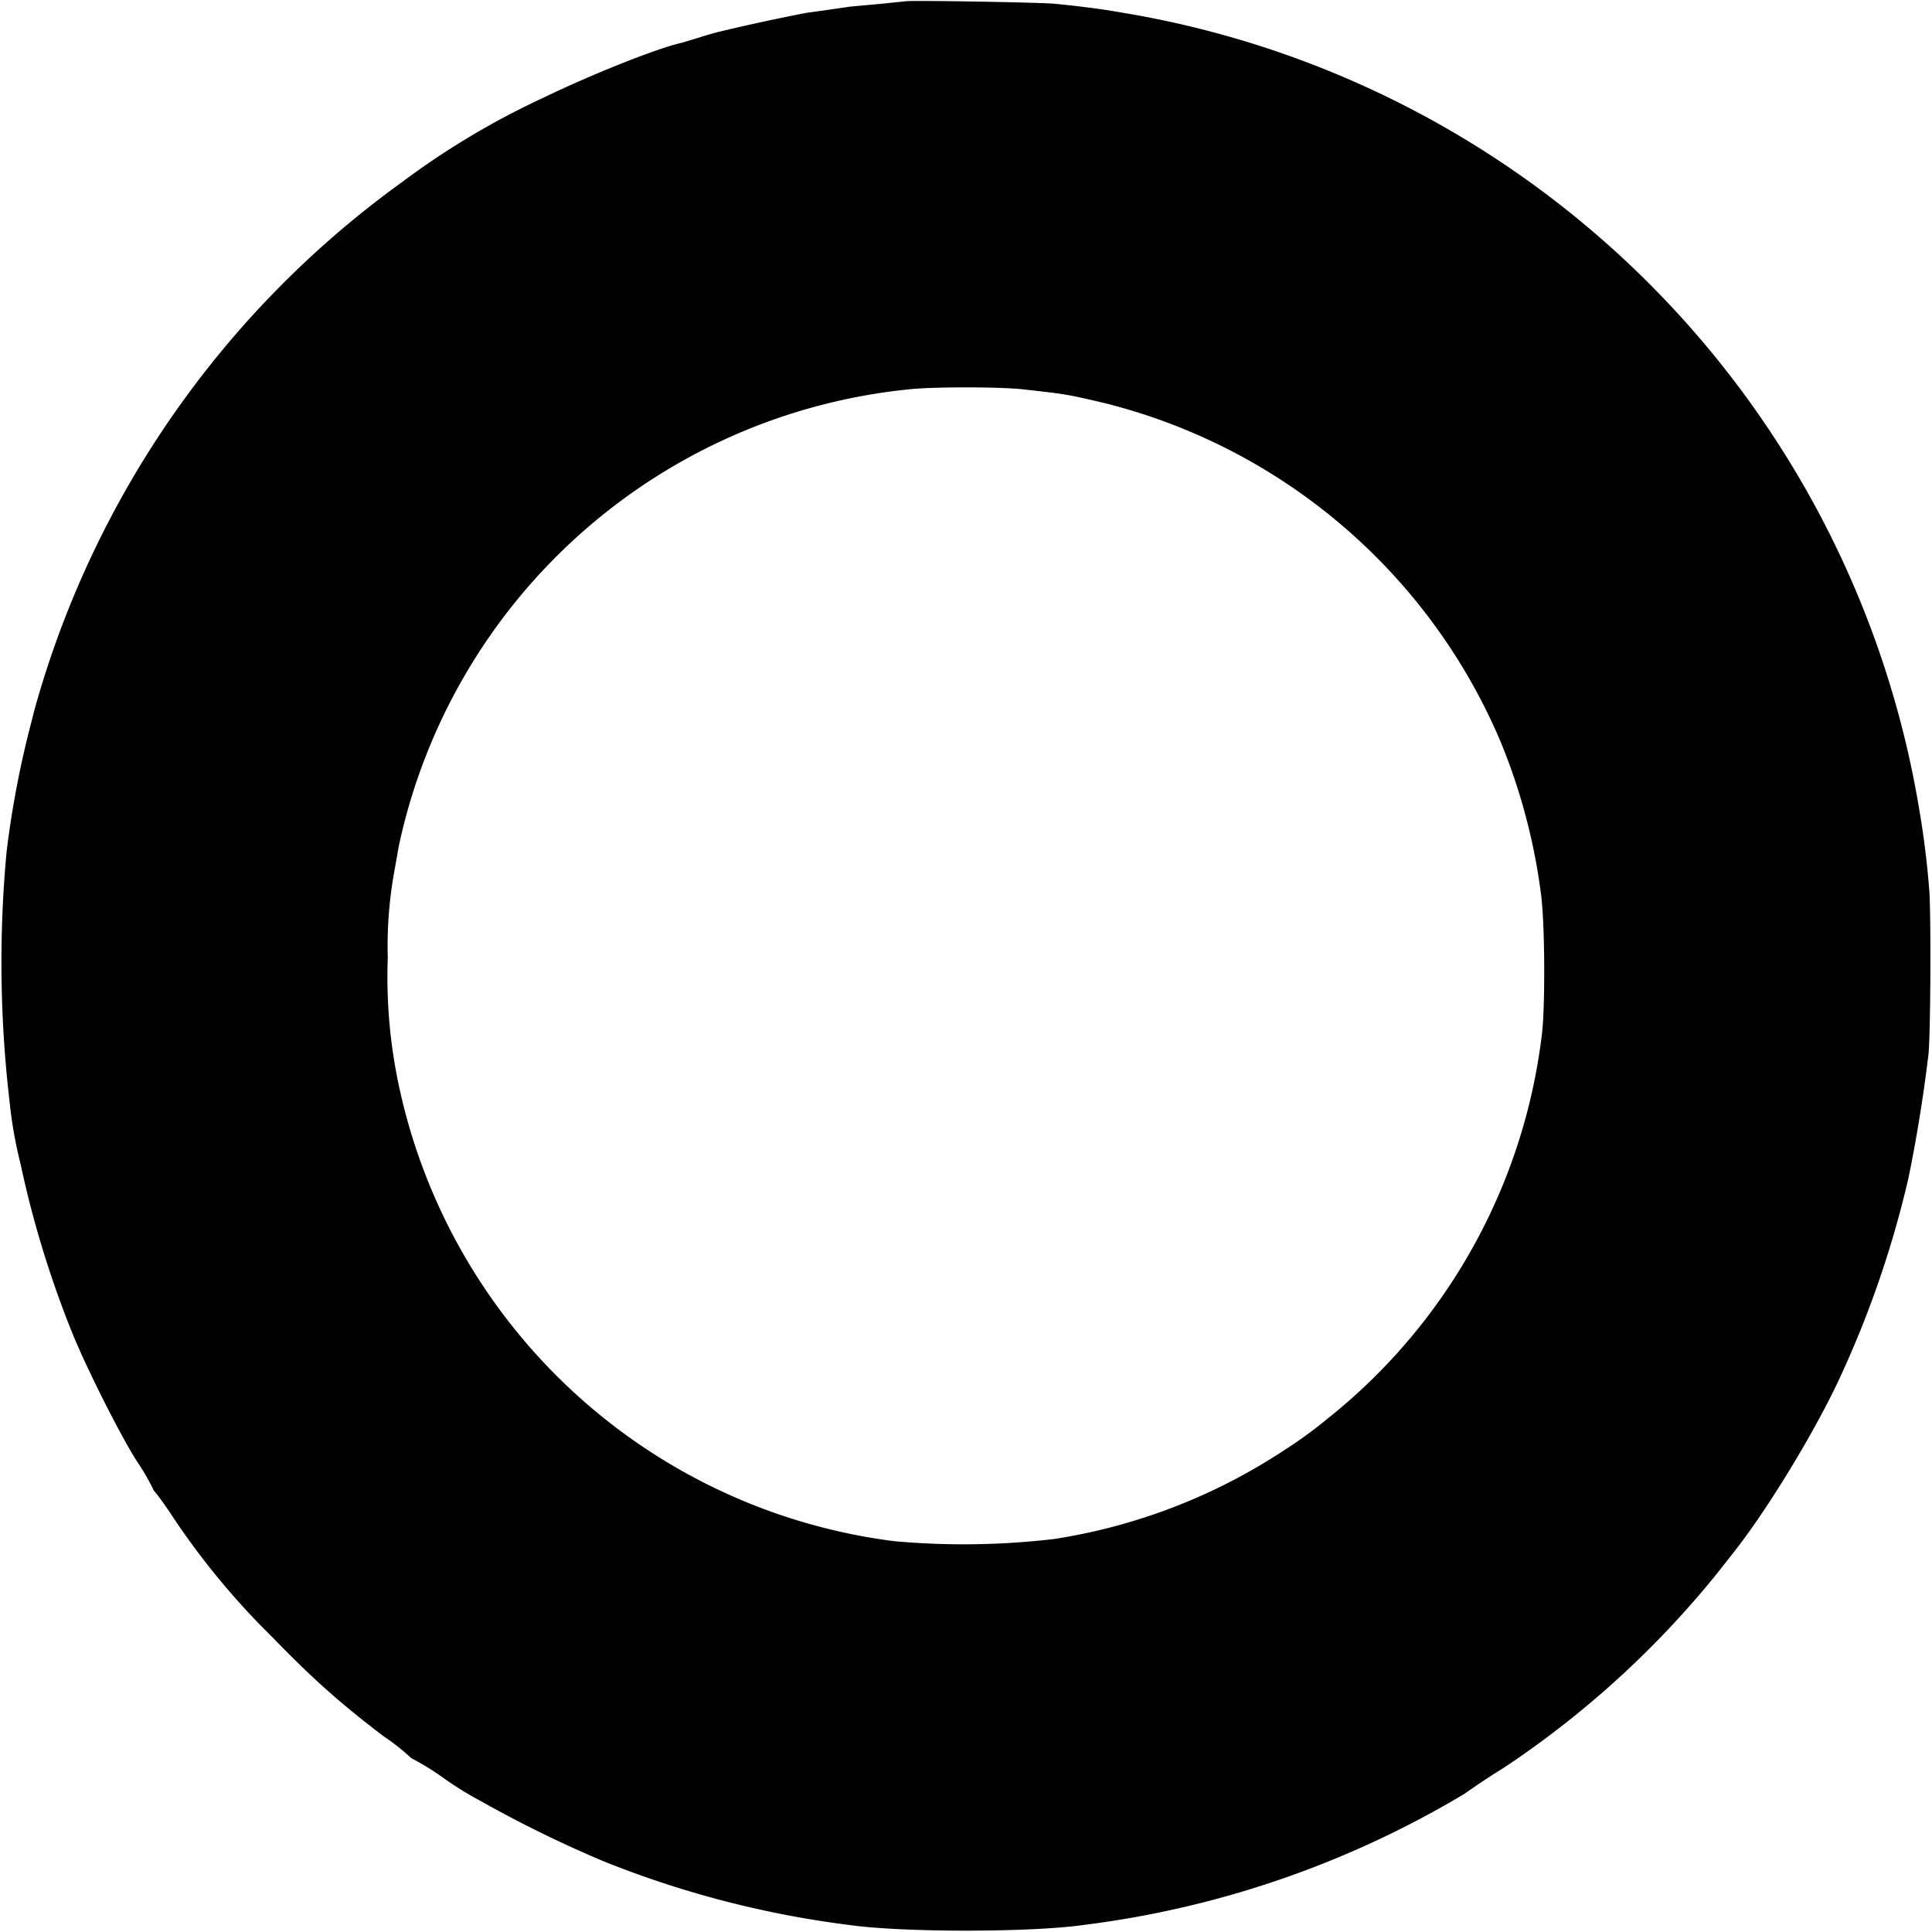 <svg xmlns="http://www.w3.org/2000/svg" version="1" viewBox="0 0 700 700"><path d="M327.8.5l-8.8.9-11 1-7.5 1.1-8 1.1a703 703 0 00-31.5 6.8c-1.9.4-5.5 1.5-8 2.3l-6 1.8c-9 2-33 11.6-50.1 19.9a286.4 286.4 0 00-51.4 30.7A351.6 351.6 0 0012.4 257.5l-1 4a350 350 0 00-9 47 432 432 0 001 90 156.8 156.8 0 004 23 370.2 370.2 0 0018.6 61c4.9 12.3 17.3 37 23.5 46.8a82.4 82.4 0 016.3 10.9c.4.2 2.9 3.6 5.7 7.7a272.3 272.3 0 0037.1 45.2c14.5 15 25 24.3 40.4 36a77.6 77.6 0 0110 7.9 94 94 0 0111.4 7 121.5 121.5 0 0013.5 8.4 435 435 0 0044.6 21.9 359 359 0 0089.5 23.2c19.4 2.7 65.7 2.7 85-.1A354.4 354.4 0 00530.5 650a290.5 290.5 0 0114.5-9.6 343.7 343.7 0 0078-71.4l4.3-5.5c12.1-15 29.4-43.3 38.7-63a369.9 369.9 0 0025.5-73.8 552.2 552.2 0 007.1-43.7c.9-4.6 1.1-52.4.4-60.5a313.4 313.4 0 00-3.5-28.5A350.7 350.7 0 00406.1 4.5l-6.1-1a356 356 0 00-17.6-2.1c-3.2-.5-54-1.4-54.6-.9zM371 141.1c15.1 1.7 15.4 1.7 29 4.9a211.5 211.5 0 01143.6 122.5 217.7 217.7 0 0114.8 56c1.4 11.1 1.5 42.6.1 51.5A209.7 209.7 0 01481 514a156 156 0 01-15.5 11.3 209.5 209.5 0 01-83.5 32.3 280.4 280.4 0 01-58 .8A210.6 210.6 0 01145.1 396a189 189 0 01-4.6-49 151 151 0 012.5-32l1.5-8.5A210.6 210.6 0 01329 141.1c8.3-1 33.5-1 42 0z"/></svg>